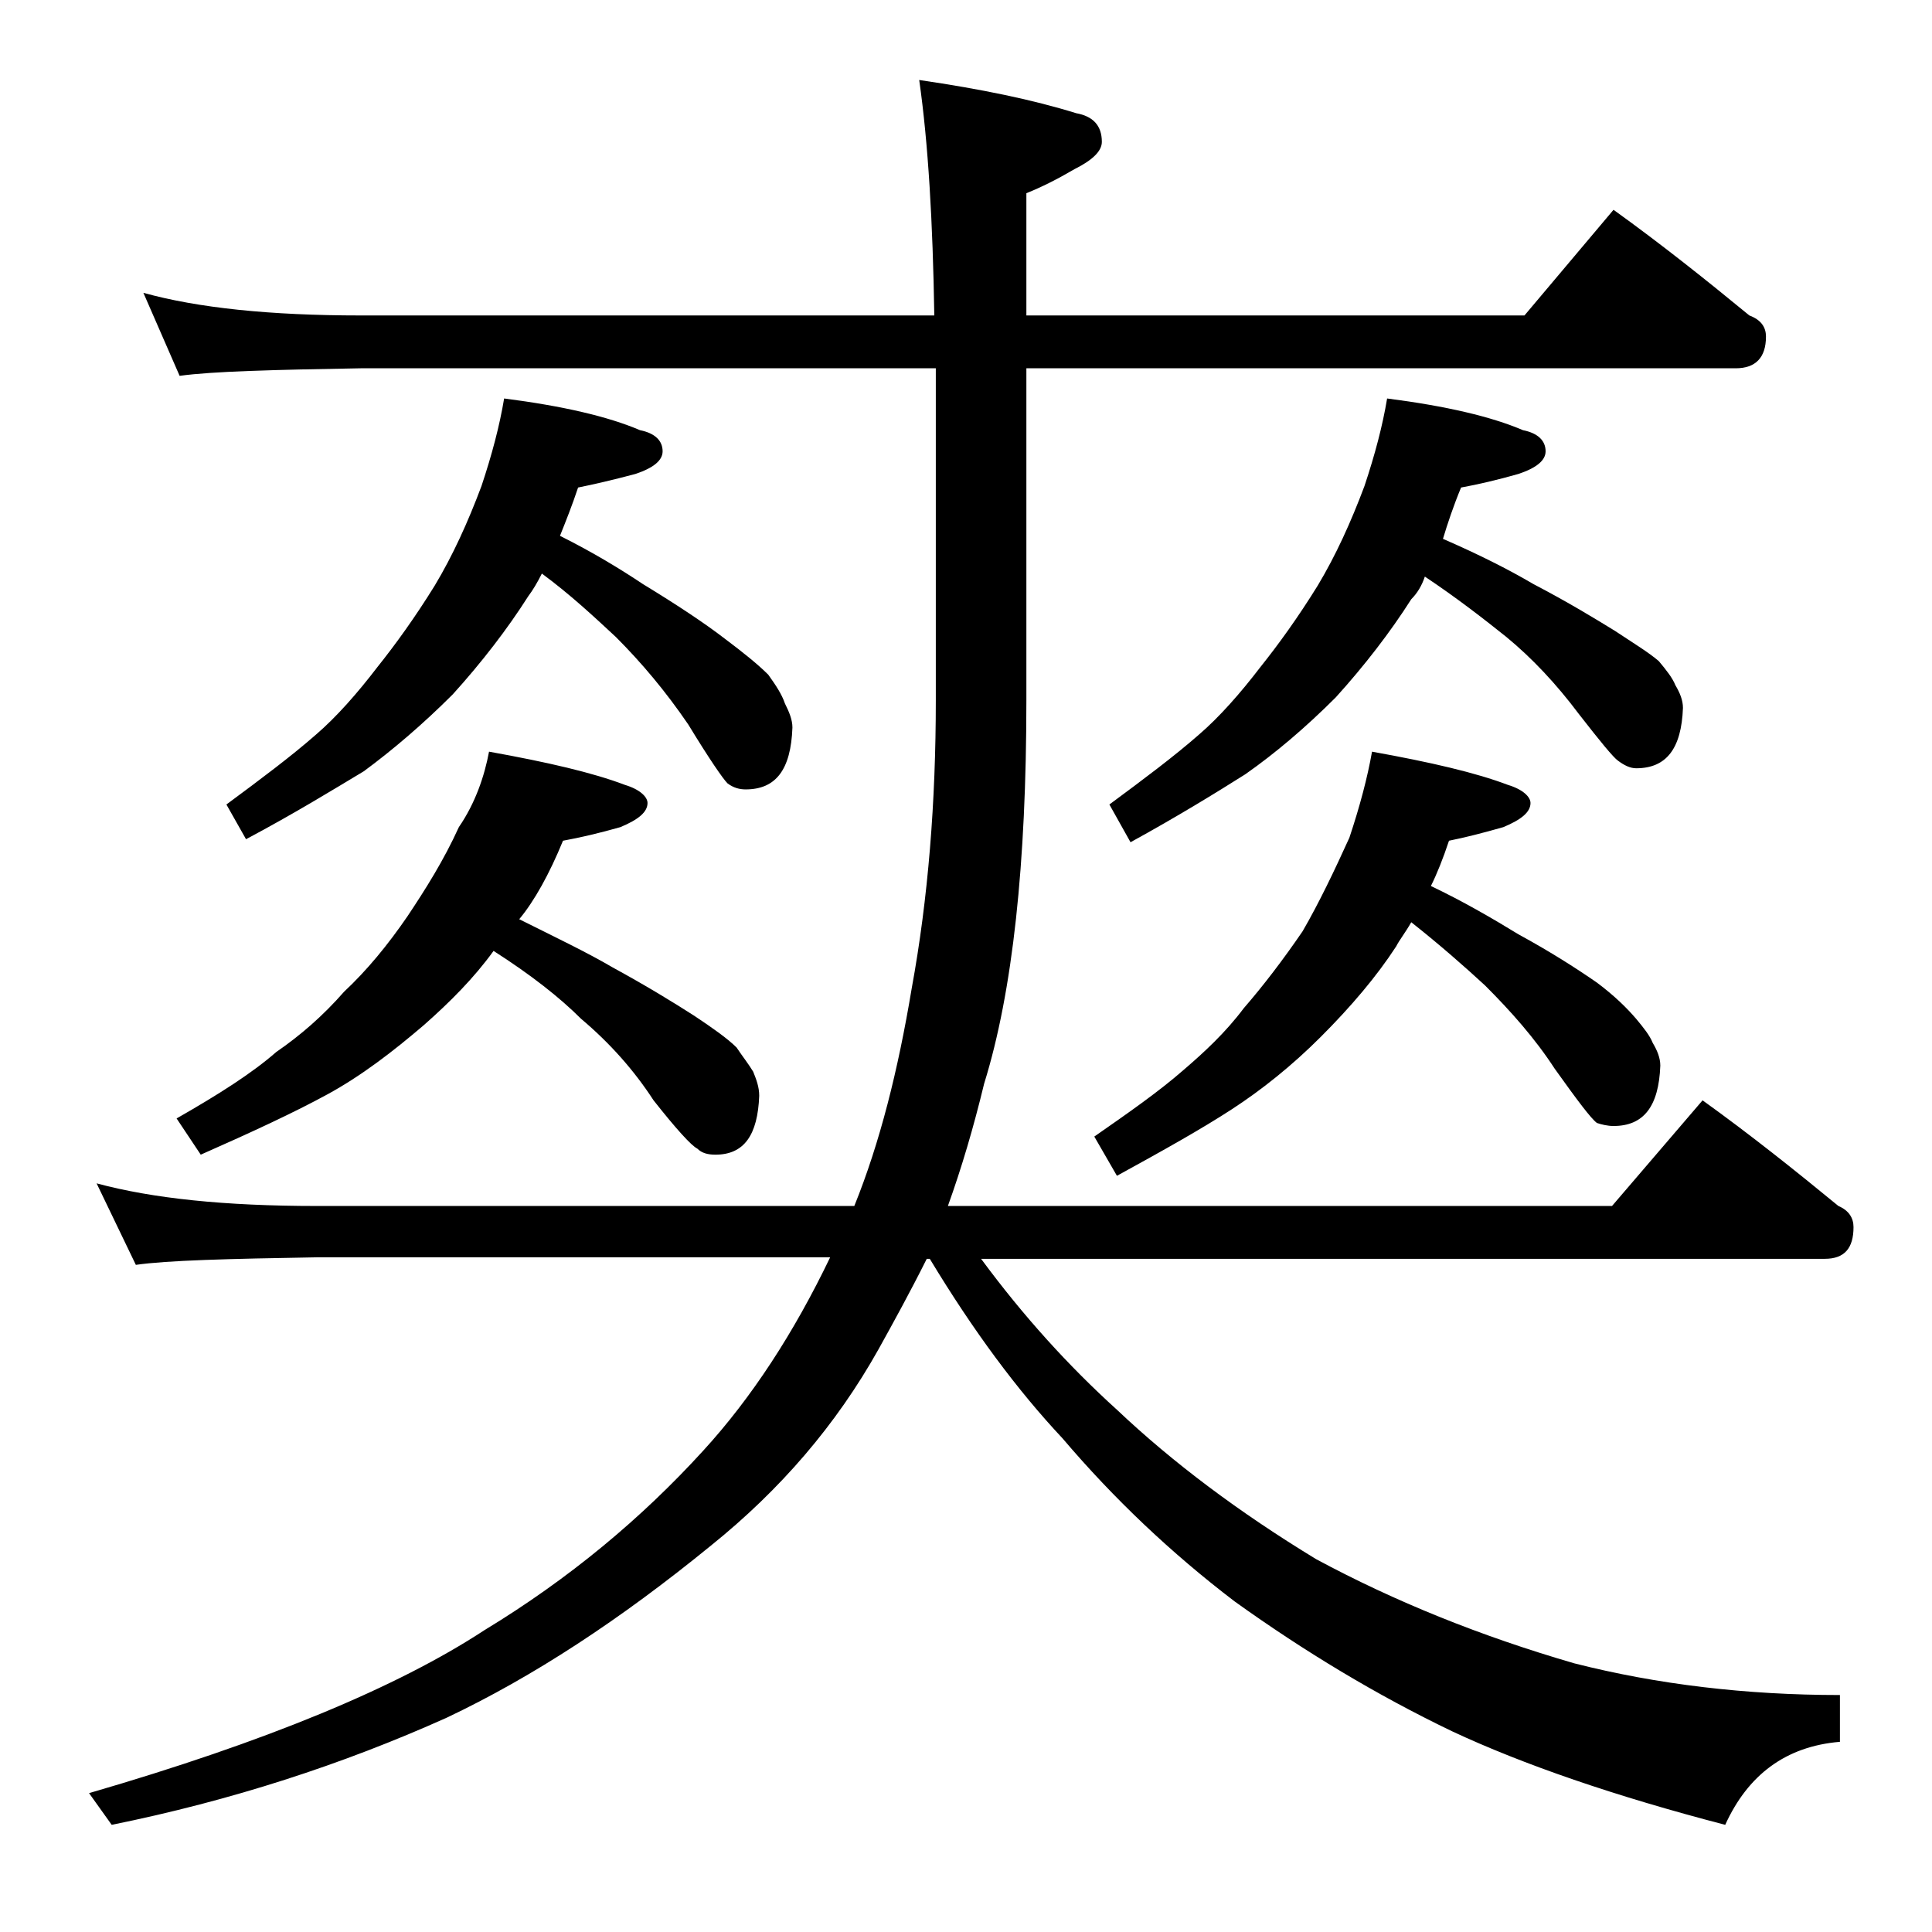 <?xml version="1.0" encoding="utf-8"?>
<!-- Generator: Adobe Illustrator 18.0.0, SVG Export Plug-In . SVG Version: 6.00 Build 0)  -->
<!DOCTYPE svg PUBLIC "-//W3C//DTD SVG 1.1//EN" "http://www.w3.org/Graphics/SVG/1.1/DTD/svg11.dtd">
<svg version="1.1" id="Layer_1" xmlns="http://www.w3.org/2000/svg" xmlns:xlink="http://www.w3.org/1999/xlink" x="0px" y="0px"
	 viewBox="0 0 128 128" enable-background="new 0 0 128 128" xml:space="preserve">
<path d="M6.4,78.4c3.7,1,8.5,1.5,14.6,1.5h35.6c1.7-4.2,2.9-9,3.8-14.4c1.1-6,1.6-12.4,1.6-19.1v-22H23.9c-5.8,0.1-9.8,0.2-12,0.5
	l-2.4-5.5c3.6,1,8.4,1.5,14.4,1.5h38c-0.1-6.2-0.4-11.4-1-15.6c4.1,0.6,7.5,1.3,10.4,2.2C72.4,7.7,73,8.3,73,9.4
	c0,0.6-0.6,1.2-1.8,1.8c-1.2,0.7-2.2,1.2-3.2,1.6v8.1h33l5.9-7c3.2,2.3,6.2,4.7,9,7c0.8,0.3,1.1,0.8,1.1,1.4c0,1.4-0.7,2.1-2,2.1H68
	v22c0,10.8-0.9,19.3-2.8,25.4c-0.7,2.9-1.5,5.6-2.4,8.1h44l6-7c3.2,2.3,6.2,4.7,9,7c0.7,0.3,1,0.8,1,1.4c0,1.4-0.6,2.1-1.9,2.1H65
	c2.8,3.8,5.8,7.1,9,10c3.7,3.5,8.1,6.8,13.2,9.9c5.2,2.8,10.9,5.1,17.1,6.9c5.5,1.4,11.4,2.1,17.6,2.1v3.1c-3.6,0.3-6.1,2.2-7.6,5.5
	c-7.3-1.9-13.4-4-18.1-6.2c-5-2.4-9.8-5.3-14.4-8.6c-4.2-3.2-8-6.8-11.4-10.8c-3-3.2-5.9-7.1-8.8-11.9h-0.2c-1.1,2.2-2.2,4.2-3.2,6
	c-2.8,5-6.5,9.3-11.1,13c-6,4.9-11.8,8.7-17.5,11.4c-6.9,3.1-14.3,5.5-22.2,7.1l-1.5-2.1c11.7-3.4,20.4-7,26.2-10.8
	c5.6-3.4,10.4-7.4,14.5-11.9c3.2-3.5,6-7.8,8.4-12.8H21c-5.9,0.1-9.9,0.2-12,0.5L6.4,78.4z M32.4,49.8c3.9,0.7,6.9,1.4,9,2.2
	c1,0.3,1.5,0.8,1.5,1.2c0,0.6-0.6,1.1-1.8,1.6c-1.4,0.4-2.7,0.7-3.8,0.9c-0.9,2.2-1.9,4-2.9,5.2c2.4,1.2,4.5,2.2,6.2,3.2
	c2.2,1.2,4,2.3,5.4,3.2c1.2,0.8,2.2,1.5,2.8,2.1c0.4,0.6,0.8,1.1,1.1,1.6c0.2,0.5,0.4,1,0.4,1.6c-0.1,2.6-1,3.9-2.9,3.9
	c-0.5,0-0.9-0.1-1.2-0.4c-0.4-0.2-1.4-1.3-2.9-3.2c-1.3-2-2.9-3.8-4.8-5.4c-1.4-1.4-3.3-2.9-5.8-4.5c-1.3,1.8-2.9,3.4-4.6,4.9
	c-2.1,1.8-4.2,3.4-6.4,4.6c-2.2,1.2-5,2.5-8.4,4l-1.6-2.4c2.8-1.6,5-3,6.6-4.4c1.6-1.1,3.1-2.4,4.5-4c1.5-1.4,2.9-3.1,4.2-5
	c1.2-1.8,2.4-3.7,3.4-5.9C31.5,53.2,32.1,51.4,32.4,49.8z M33.4,26.4c3.9,0.5,6.9,1.2,9,2.1c1,0.2,1.5,0.7,1.5,1.4
	c0,0.6-0.6,1.1-1.8,1.5c-1.5,0.4-2.8,0.7-3.8,0.9c-0.4,1.2-0.8,2.2-1.2,3.2c2.2,1.1,4,2.2,5.5,3.2c2.3,1.4,4.1,2.6,5.4,3.6
	c1.2,0.9,2.2,1.7,2.9,2.4c0.5,0.7,0.9,1.3,1.1,1.9c0.3,0.6,0.5,1.1,0.5,1.6c-0.1,2.8-1.1,4.1-3.1,4.1c-0.4,0-0.8-0.1-1.2-0.4
	c-0.3-0.3-1.2-1.6-2.6-3.9c-1.5-2.2-3.1-4.1-4.8-5.8c-1.4-1.3-3-2.8-4.9-4.2c-0.3,0.6-0.6,1.1-0.9,1.5c-1.4,2.2-3.1,4.4-5,6.5
	c-2,2-4,3.7-5.9,5.1c-2,1.2-4.6,2.8-7.8,4.5L15,53.3c2.3-1.7,4.3-3.2,5.9-4.6c1.4-1.2,2.8-2.8,4.1-4.5c1.2-1.5,2.5-3.3,3.8-5.4
	c1.2-2,2.2-4.2,3.1-6.6C32.6,30.1,33.1,28.2,33.4,26.4z M90.9,49.8c3.9,0.7,6.9,1.4,9,2.2c1,0.3,1.5,0.8,1.5,1.2
	c0,0.6-0.6,1.1-1.8,1.6c-1.4,0.4-2.6,0.7-3.6,0.9c-0.4,1.2-0.8,2.2-1.2,3c2.1,1,4,2.1,5.8,3.2c2.2,1.2,3.9,2.3,5.2,3.2
	c1.2,0.9,2,1.7,2.6,2.4c0.5,0.6,0.9,1.1,1.1,1.6c0.3,0.5,0.5,1,0.5,1.5c-0.1,2.7-1.1,4-3.1,4c-0.4,0-0.8-0.1-1.1-0.2
	c-0.4-0.3-1.3-1.5-2.8-3.6c-1.3-2-2.9-3.8-4.6-5.5c-1.3-1.2-3-2.7-4.9-4.2c-0.4,0.7-0.8,1.2-1,1.6c-1.3,2-3,4-5,6
	c-1.9,1.9-3.9,3.5-5.9,4.8s-4.5,2.7-7.6,4.4l-1.5-2.6c2.3-1.6,4.3-3,5.9-4.4c1.4-1.2,2.8-2.5,4-4.1c1.3-1.5,2.6-3.2,3.9-5.1
	c1.1-1.9,2.1-4,3.1-6.2C90.1,53.4,90.6,51.5,90.9,49.8z M91.9,26.4c3.9,0.5,6.9,1.2,9,2.1c1,0.2,1.5,0.7,1.5,1.4
	c0,0.6-0.6,1.1-1.8,1.5c-1.4,0.4-2.7,0.7-3.8,0.9c-0.5,1.2-0.9,2.4-1.2,3.4c2.3,1,4.3,2,6,3c2.3,1.2,4.1,2.3,5.4,3.1
	c1.2,0.8,2.2,1.4,2.9,2c0.5,0.6,0.9,1.1,1.1,1.6c0.3,0.5,0.5,1,0.5,1.5c-0.1,2.7-1.1,4-3.1,4c-0.4,0-0.8-0.2-1.2-0.5
	c-0.3-0.2-1.2-1.3-2.6-3.1c-1.5-2-3.1-3.7-4.8-5.1c-1.5-1.2-3.3-2.6-5.4-4c-0.2,0.6-0.5,1.1-0.9,1.5c-1.4,2.2-3.1,4.4-5,6.5
	c-2,2-4,3.7-6,5.1c-1.9,1.2-4.5,2.8-7.6,4.5l-1.4-2.5c2.3-1.7,4.3-3.2,5.9-4.6c1.4-1.2,2.8-2.8,4.1-4.5c1.2-1.5,2.5-3.3,3.8-5.4
	c1.2-2,2.2-4.2,3.1-6.6C91.1,30.1,91.6,28.2,91.9,26.4z"/>
</svg>
